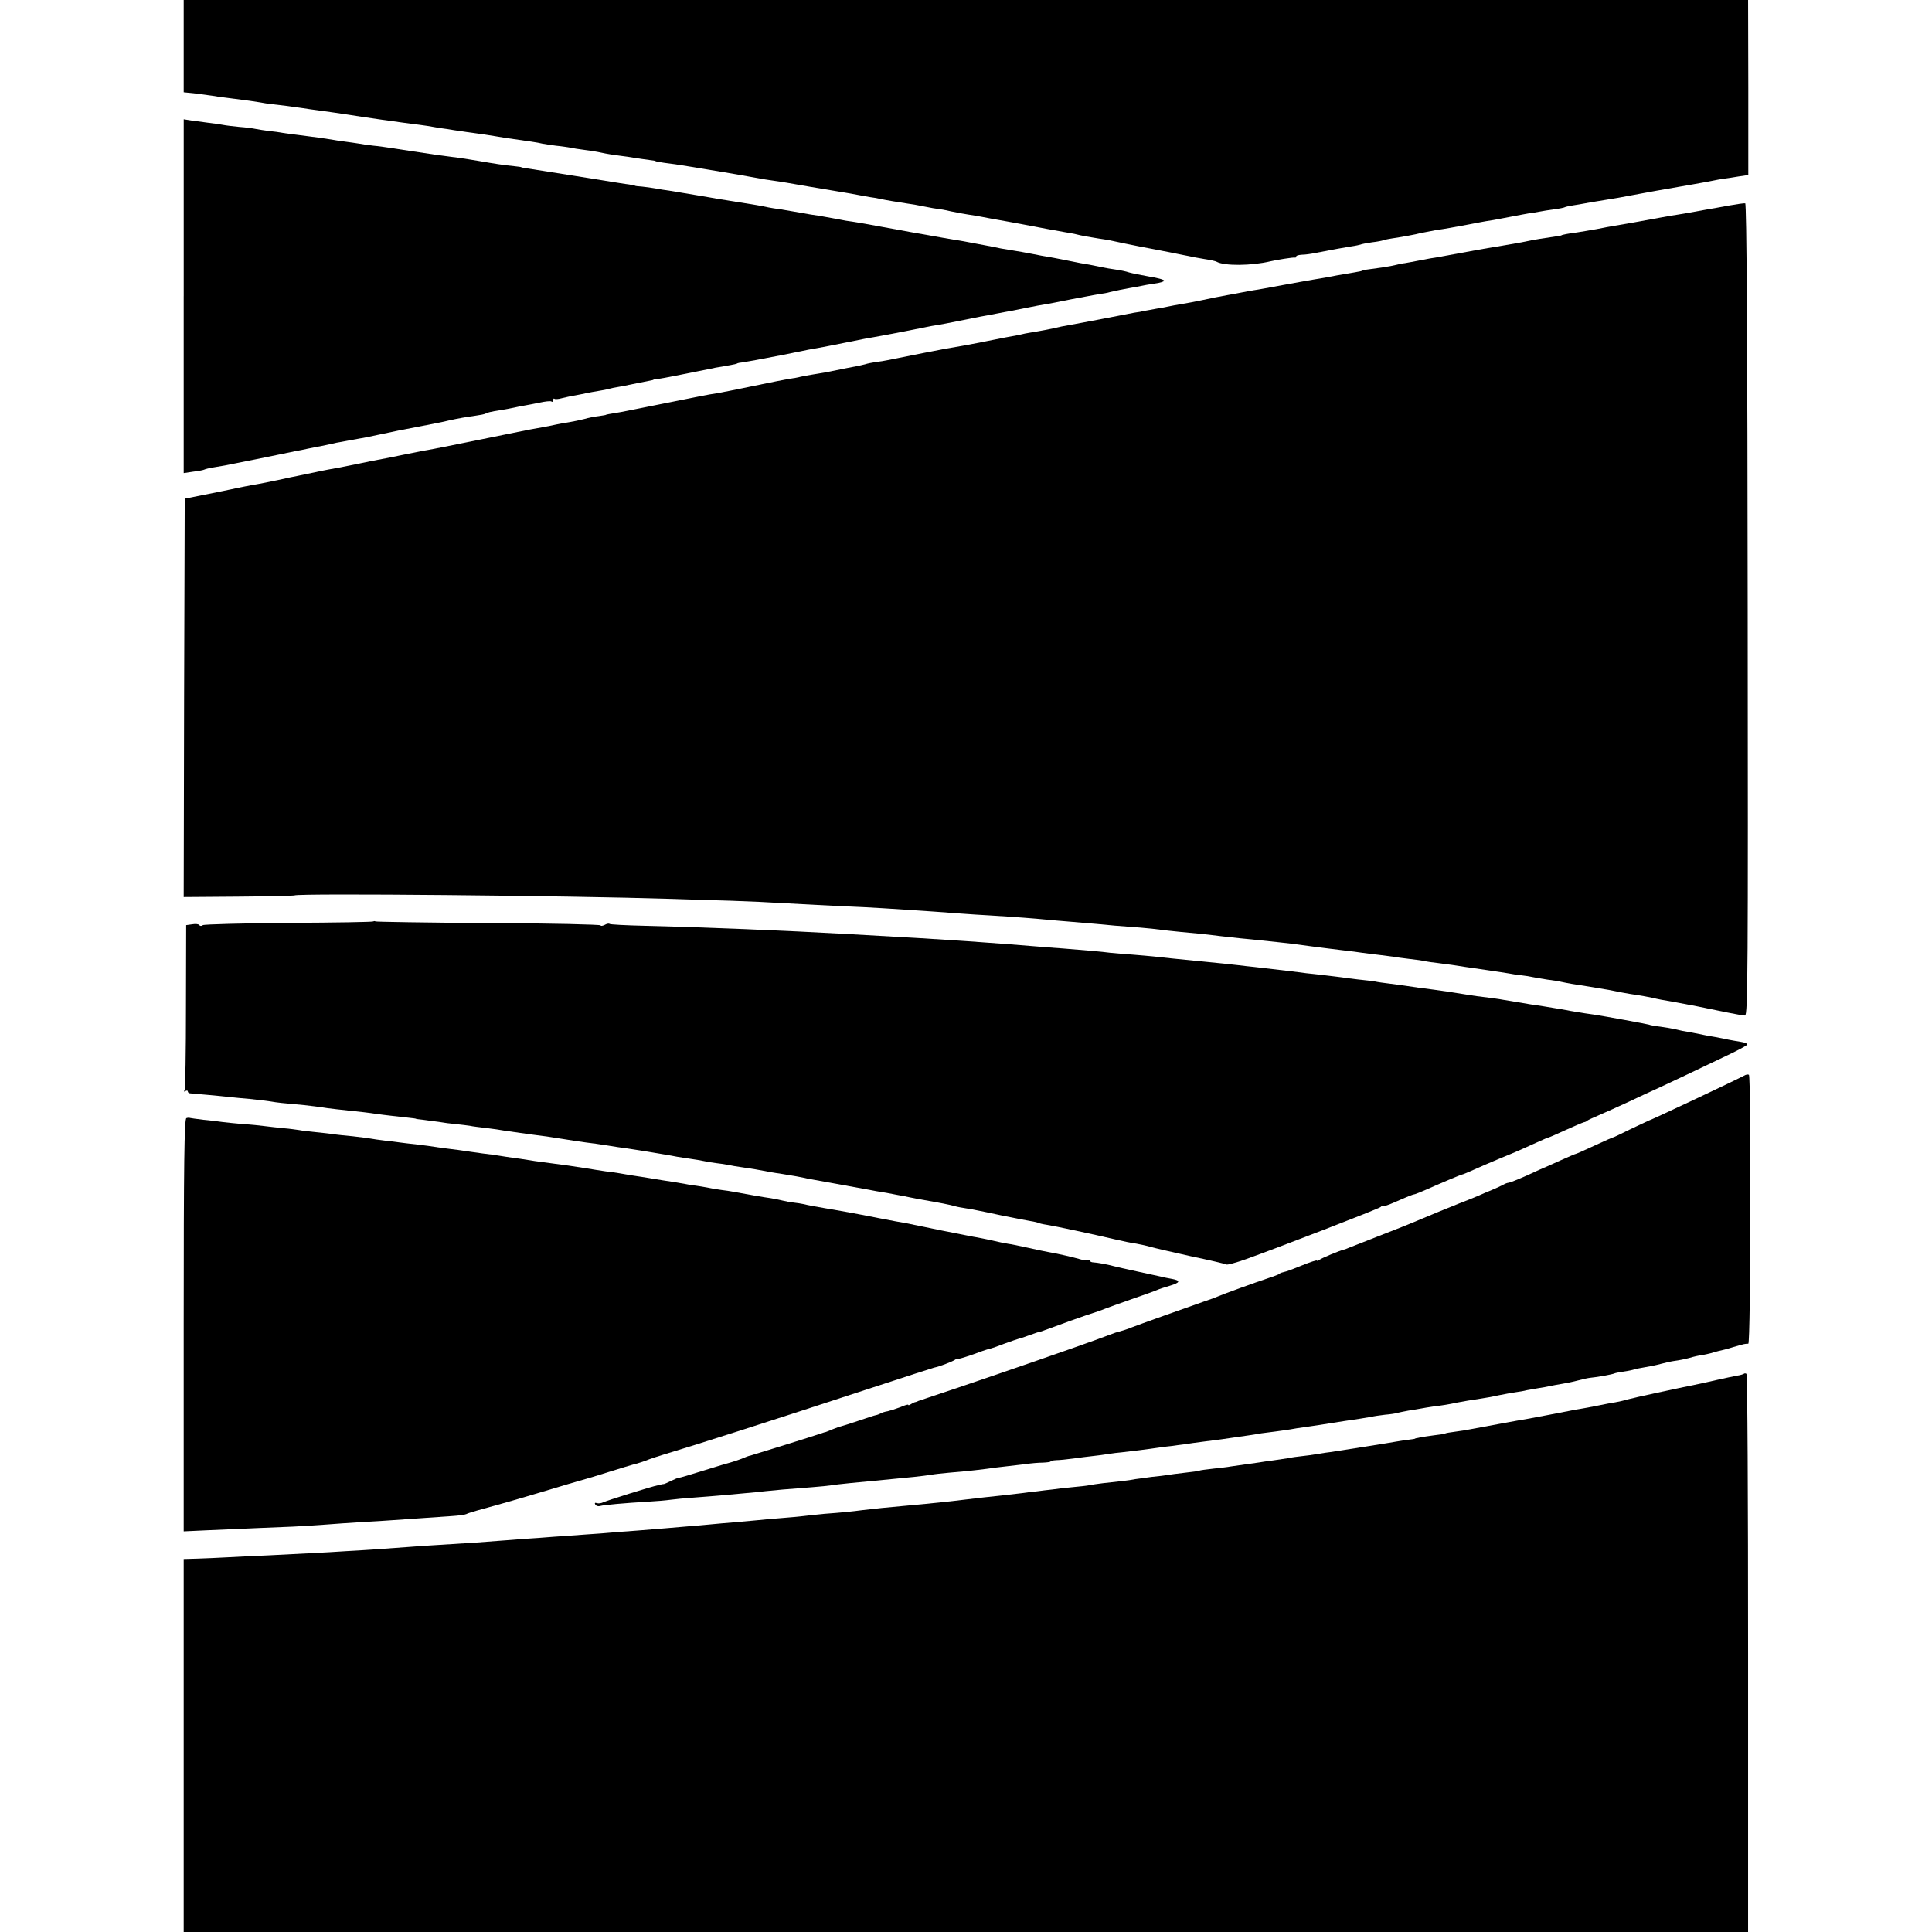 <?xml version="1.0" standalone="no"?>
<!DOCTYPE svg PUBLIC "-//W3C//DTD SVG 20010904//EN"
 "http://www.w3.org/TR/2001/REC-SVG-20010904/DTD/svg10.dtd">
<svg version="1.0" xmlns="http://www.w3.org/2000/svg"
 width="936pt" height="936pt" viewBox="0 0 936 936"
 preserveAspectRatio="xMidYMid meet">
<g transform="translate(0,936) scale(0.1,-0.1)"
fill="#000000" stroke="none">
<path d="M890 9136 l0 -223 58 -6 c31 -4 68 -9 82 -11 14 -3 45 -7 70 -10 104
-13 136 -18 160 -22 14 -3 41 -7 60 -9 45 -5 94 -11 147 -19 23 -4 55 -8 70
-10 52 -7 128 -18 153 -22 60 -10 248 -37 345 -49 22 -3 51 -7 65 -10 13 -3
42 -7 65 -10 22 -4 51 -8 65 -10 14 -2 45 -7 70 -10 25 -3 70 -10 100 -15 30
-5 71 -12 90 -14 63 -9 115 -16 138 -22 12 -2 42 -7 66 -10 24 -2 55 -7 67 -9
13 -3 44 -8 69 -11 25 -3 63 -9 85 -14 22 -5 60 -11 85 -14 25 -3 61 -8 80
-12 19 -3 49 -7 65 -9 17 -2 30 -4 30 -5 0 -2 26 -7 75 -13 38 -5 119 -18 255
-41 17 -3 46 -8 65 -11 19 -3 60 -11 90 -16 30 -6 69 -12 85 -14 17 -2 46 -7
65 -10 40 -7 190 -33 235 -40 71 -12 91 -15 115 -20 14 -3 39 -7 55 -10 17 -2
40 -6 51 -9 27 -6 90 -16 129 -22 17 -2 53 -8 80 -14 28 -6 64 -12 82 -14 18
-3 40 -7 50 -10 17 -4 71 -14 119 -21 11 -2 45 -8 75 -14 30 -5 68 -12 84 -15
17 -3 44 -8 60 -11 72 -14 201 -38 215 -40 8 -1 29 -5 45 -8 39 -10 70 -15
120 -23 22 -3 45 -7 50 -8 35 -8 124 -26 145 -30 29 -5 124 -24 160 -31 14 -3
39 -8 55 -11 17 -3 35 -7 40 -8 6 -2 33 -6 60 -11 28 -4 54 -10 59 -13 37 -21
169 -20 261 2 29 7 111 20 118 18 4 -1 7 1 7 6 0 4 12 7 28 8 15 0 43 4 62 8
103 20 139 26 175 32 22 3 43 8 46 9 3 2 28 7 55 11 27 3 52 8 55 10 3 2 34 8
70 13 35 6 74 13 87 16 12 3 30 7 41 9 10 2 36 7 57 11 22 3 53 8 69 11 61 11
131 24 150 28 11 2 38 7 60 10 22 4 65 12 95 18 30 6 64 12 75 14 11 1 34 5
50 8 17 3 50 9 75 12 25 3 48 8 51 10 3 2 21 6 40 9 19 3 45 7 59 10 14 3 40
7 58 10 101 16 93 15 227 40 17 3 44 8 60 11 126 22 254 44 275 49 14 3 36 7
50 9 14 2 46 6 72 11 l48 7 0 424 -1 424 -3789 0 -3790 0 0 -224z"/>
<path d="M890 7925 l0 -857 47 7 c26 3 50 8 53 10 4 2 22 7 41 10 19 3 45 8
59 10 14 3 36 7 50 10 30 6 166 33 198 40 42 9 57 12 92 19 19 3 46 9 60 12
14 3 36 7 50 10 14 2 36 7 50 10 14 3 32 7 40 9 8 1 33 6 55 10 22 4 49 9 60
11 11 1 52 10 90 18 39 8 81 17 95 20 40 7 194 38 205 40 6 1 24 5 40 9 45 10
85 17 129 23 22 3 43 7 48 10 8 5 22 9 79 18 19 3 45 8 59 11 14 3 36 8 50 10
14 2 47 9 73 14 27 6 53 9 58 6 5 -4 9 -1 9 6 0 7 3 10 6 7 3 -3 20 -2 37 3
18 4 46 11 62 13 17 3 41 8 55 11 14 3 41 8 60 11 19 3 41 7 49 10 8 2 30 7
50 10 20 4 41 7 46 9 18 4 79 16 100 20 11 2 20 4 20 5 0 1 9 3 20 4 18 2 40
6 115 21 14 3 50 10 80 16 30 6 60 12 65 13 6 2 33 7 60 11 57 10 64 12 68 15
1 1 11 3 22 4 32 5 83 14 195 36 58 12 115 23 128 26 12 2 33 6 45 8 13 2 73
14 133 26 60 12 118 24 129 25 17 3 57 10 155 29 14 3 39 8 55 11 17 3 41 8
55 11 14 3 36 7 50 9 14 2 61 11 105 20 44 9 91 18 105 21 14 2 48 9 75 14 28
5 61 12 75 14 14 3 50 10 80 16 30 6 66 13 80 15 14 2 36 6 50 9 14 3 50 10
80 16 30 6 66 12 80 15 14 3 39 7 55 10 17 2 40 6 53 10 39 9 59 13 98 20 22
4 46 8 54 10 8 2 36 7 63 11 26 3 47 10 47 14 0 5 -33 14 -72 20 -40 7 -84 16
-98 20 -14 5 -43 11 -65 14 -22 3 -51 8 -65 11 -41 9 -84 17 -105 20 -11 2
-45 9 -75 15 -30 6 -66 13 -80 15 -14 2 -50 9 -80 15 -30 6 -71 13 -90 16 -19
3 -46 8 -60 10 -14 3 -45 9 -70 14 -25 5 -61 11 -80 15 -19 4 -44 8 -55 10
-11 1 -112 19 -225 39 -113 21 -216 39 -230 42 -14 2 -41 7 -60 10 -19 2 -46
7 -60 10 -61 11 -86 16 -105 19 -18 2 -41 6 -120 20 -16 3 -46 8 -65 11 -19 2
-45 7 -57 9 -41 9 -67 13 -143 25 -94 15 -120 19 -145 24 -11 2 -40 7 -65 11
-25 4 -52 9 -60 10 -8 1 -35 6 -60 10 -25 3 -58 9 -75 12 -16 3 -46 7 -65 9
-19 1 -35 3 -35 5 0 1 -9 3 -20 4 -11 1 -38 6 -60 9 -36 6 -367 59 -440 70
-16 2 -30 5 -30 6 0 1 -16 3 -35 5 -45 4 -101 13 -170 25 -30 5 -73 12 -95 15
-87 11 -124 16 -220 31 -55 8 -111 17 -125 19 -14 2 -45 7 -70 9 -25 3 -56 7
-70 10 -14 2 -45 7 -70 10 -25 3 -54 8 -65 10 -25 4 -94 14 -160 22 -27 3 -61
8 -75 10 -14 3 -43 7 -65 9 -22 3 -51 7 -65 10 -14 3 -50 8 -80 10 -30 3 -66
7 -80 10 -14 3 -45 7 -70 10 -25 3 -62 8 -82 11 l-38 6 0 -857z"/>
<path d="M8375 8364 c-38 -7 -81 -15 -95 -17 -35 -7 -161 -29 -185 -32 -11 -2
-33 -6 -50 -9 -52 -10 -209 -38 -230 -41 -11 -2 -47 -8 -80 -15 -33 -6 -76
-13 -95 -16 -41 -5 -75 -12 -75 -14 0 -1 -11 -3 -25 -5 -76 -11 -97 -15 -120
-19 -28 -7 -116 -22 -170 -31 -46 -7 -138 -24 -170 -30 -31 -6 -76 -14 -115
-21 -16 -2 -54 -9 -84 -15 -30 -6 -64 -12 -75 -14 -12 -1 -30 -5 -41 -8 -11
-3 -42 -9 -70 -13 -80 -11 -90 -12 -92 -14 -4 -3 -12 -5 -66 -14 -49 -8 -71
-12 -117 -21 -14 -2 -41 -7 -60 -10 -19 -3 -84 -15 -145 -26 -60 -11 -123 -23
-140 -25 -16 -3 -41 -7 -55 -10 -14 -3 -47 -9 -75 -14 -47 -9 -66 -12 -125
-25 -33 -7 -60 -12 -101 -19 -19 -3 -45 -8 -59 -11 -14 -3 -41 -8 -60 -11 -19
-4 -44 -8 -55 -10 -11 -3 -33 -7 -50 -9 -16 -3 -86 -17 -155 -30 -69 -13 -141
-27 -160 -30 -19 -3 -54 -10 -78 -16 -23 -5 -59 -12 -78 -15 -20 -3 -46 -8
-58 -10 -11 -3 -32 -7 -46 -10 -14 -2 -36 -7 -50 -9 -14 -3 -36 -7 -50 -10
-14 -3 -47 -9 -75 -15 -27 -5 -63 -12 -80 -15 -67 -11 -94 -16 -190 -35 -55
-11 -111 -22 -125 -25 -14 -3 -36 -7 -50 -10 -14 -3 -39 -7 -57 -9 -18 -3 -41
-7 -52 -11 -10 -3 -52 -12 -92 -19 -41 -8 -85 -17 -99 -20 -14 -2 -41 -7 -60
-10 -19 -3 -46 -8 -60 -11 -14 -4 -38 -8 -55 -10 -16 -3 -95 -18 -175 -35 -80
-17 -158 -32 -175 -35 -16 -2 -55 -9 -85 -15 -30 -6 -66 -13 -80 -16 -14 -3
-81 -16 -150 -30 -69 -14 -136 -27 -150 -30 -63 -10 -75 -13 -75 -14 0 -1 -15
-3 -34 -6 -19 -2 -51 -8 -70 -14 -20 -5 -52 -12 -71 -15 -19 -3 -60 -10 -90
-17 -30 -6 -64 -12 -75 -14 -11 -1 -132 -26 -270 -54 -137 -28 -263 -53 -280
-55 -16 -3 -61 -12 -100 -20 -38 -8 -81 -17 -95 -19 -14 -2 -72 -14 -130 -26
-58 -12 -116 -23 -130 -25 -14 -3 -32 -6 -40 -8 -13 -3 -37 -8 -110 -23 -8 -1
-49 -10 -90 -19 -41 -9 -88 -18 -105 -21 -16 -2 -102 -19 -190 -38 l-160 -32
-3 -965 -2 -965 264 2 c146 1 268 4 273 6 24 11 1317 -1 1828 -17 72 -2 202
-7 290 -9 88 -3 196 -8 240 -11 77 -4 253 -14 400 -20 99 -5 313 -19 470 -31
39 -3 102 -7 140 -9 130 -8 220 -15 270 -20 28 -3 79 -7 115 -10 36 -3 94 -8
130 -11 70 -7 106 -10 215 -18 39 -3 81 -8 95 -10 14 -2 59 -7 100 -11 77 -7
112 -10 190 -20 25 -3 70 -8 100 -11 30 -3 75 -7 100 -10 25 -3 63 -7 85 -9
41 -4 74 -8 160 -20 65 -8 99 -13 160 -20 28 -3 66 -8 85 -11 19 -3 55 -7 80
-10 25 -3 56 -7 70 -9 14 -3 50 -7 80 -11 30 -3 64 -8 75 -11 11 -2 36 -6 55
-8 50 -6 101 -13 135 -19 17 -2 66 -10 110 -16 44 -6 91 -14 105 -16 14 -3 41
-7 60 -9 19 -2 45 -6 57 -9 11 -2 43 -8 70 -12 26 -3 57 -8 68 -11 33 -7 56
-11 135 -23 41 -7 84 -14 95 -16 54 -11 82 -16 100 -19 61 -9 102 -17 115 -20
14 -4 50 -11 105 -20 56 -10 143 -27 252 -50 40 -8 79 -15 87 -15 14 0 15 215
13 1967 -1 1301 -5 1967 -12 1968 -5 1 -41 -4 -80 -11z"/>
<path d="M1809 4896 c-2 -3 -186 -6 -409 -7 -223 -2 -410 -7 -417 -11 -6 -5
-14 -5 -17 0 -3 5 -18 7 -35 4 l-29 -4 -1 -394 c0 -217 -3 -399 -7 -406 -4 -7
-3 -8 4 -4 7 4 12 3 12 -2 0 -5 6 -9 13 -9 14 -1 149 -13 192 -18 17 -2 59 -6
95 -9 36 -4 81 -9 100 -12 35 -6 54 -8 165 -18 33 -4 69 -8 81 -10 11 -2 45
-7 75 -10 133 -14 156 -17 189 -22 19 -3 55 -7 80 -10 25 -3 61 -7 80 -9 19
-2 35 -4 35 -5 0 -1 16 -3 35 -5 19 -3 53 -7 75 -10 22 -4 60 -9 85 -11 25 -3
55 -6 66 -8 12 -3 48 -7 80 -11 33 -4 70 -9 84 -12 14 -2 39 -6 55 -8 41 -6
113 -16 155 -21 19 -3 60 -9 90 -14 30 -5 75 -12 100 -15 25 -3 70 -9 100 -14
30 -5 75 -12 100 -15 40 -6 79 -12 185 -30 17 -3 41 -7 55 -10 14 -2 43 -7 65
-10 22 -3 51 -8 65 -11 14 -3 41 -8 60 -10 19 -2 46 -6 60 -9 13 -3 42 -8 65
-11 22 -3 51 -8 65 -10 75 -14 97 -18 115 -20 79 -13 102 -17 115 -20 8 -2 31
-7 50 -10 46 -8 238 -43 270 -49 14 -3 52 -10 85 -15 33 -6 71 -14 85 -16 14
-3 48 -10 75 -15 99 -17 150 -27 173 -34 9 -3 33 -7 52 -10 19 -3 44 -7 55
-10 11 -2 65 -13 120 -25 55 -11 115 -23 134 -26 19 -3 37 -7 40 -9 3 -2 23
-7 44 -10 38 -6 217 -44 332 -71 33 -8 78 -17 100 -20 22 -4 54 -11 70 -16 17
-5 104 -25 194 -45 91 -19 168 -37 172 -40 5 -3 48 9 96 26 154 55 638 242
651 252 6 6 12 8 12 5 0 -3 24 4 53 17 71 31 90 39 103 41 6 2 27 10 45 18 69
31 178 77 183 77 3 0 29 11 58 24 29 13 82 36 118 51 93 38 128 54 187 81 28
13 54 24 57 24 2 0 39 16 80 35 42 19 82 36 89 38 6 1 14 4 17 8 3 3 30 15 60
28 30 13 93 41 140 63 47 22 110 52 140 65 52 24 135 63 342 162 48 23 90 45
92 50 3 5 -11 11 -32 14 -20 3 -46 8 -57 10 -11 3 -40 8 -65 13 -25 4 -47 8
-50 9 -33 7 -90 18 -110 21 -14 3 -32 7 -40 9 -8 2 -37 7 -65 11 -27 3 -53 8
-56 10 -4 2 -214 41 -269 49 -52 7 -118 18 -135 22 -11 2 -32 6 -47 8 -66 11
-90 15 -121 19 -38 6 -104 17 -132 22 -20 4 -70 11 -130 18 -16 2 -46 7 -65
10 -49 8 -110 17 -140 21 -48 6 -115 15 -145 20 -16 2 -50 7 -75 10 -25 3 -55
7 -68 10 -13 2 -50 7 -83 10 -33 4 -68 8 -77 10 -9 1 -46 6 -82 10 -36 4 -76
9 -90 10 -14 2 -45 6 -70 9 -49 6 -110 13 -180 21 -25 2 -61 7 -80 9 -33 4
-91 10 -205 21 -84 8 -148 15 -195 20 -25 3 -74 7 -110 10 -36 2 -85 7 -110 9
-47 6 -105 11 -230 21 -41 3 -100 7 -130 10 -79 7 -206 16 -275 21 -33 2 -91
6 -130 9 -87 6 -203 13 -510 30 -304 17 -692 33 -983 40 -90 2 -166 6 -169 9
-3 3 -14 1 -24 -5 -11 -5 -19 -6 -19 -2 0 4 -244 10 -543 11 -298 2 -545 6
-548 8 -3 2 -8 2 -10 0z"/>
<path d="M8450 4149 c-28 -16 -456 -218 -465 -219 -2 -1 -41 -19 -85 -40 -44
-22 -82 -40 -84 -40 -3 0 -44 -18 -91 -40 -47 -22 -88 -40 -90 -40 -3 0 -30
-12 -62 -26 -32 -14 -67 -30 -78 -35 -11 -4 -55 -24 -98 -44 -43 -19 -83 -35
-88 -35 -5 0 -17 -4 -27 -10 -9 -5 -33 -16 -52 -24 -19 -8 -53 -22 -75 -32
-22 -9 -60 -25 -85 -34 -38 -15 -148 -60 -250 -103 -14 -6 -27 -11 -30 -12 -8
-3 -206 -81 -255 -100 -11 -5 -22 -9 -25 -9 -20 -5 -107 -41 -117 -49 -7 -5
-13 -7 -13 -4 0 3 -32 -7 -71 -23 -39 -16 -78 -31 -87 -32 -9 -2 -19 -5 -22
-8 -3 -4 -27 -13 -55 -22 -66 -22 -215 -76 -240 -87 -11 -5 -40 -16 -65 -24
-72 -25 -333 -118 -355 -127 -18 -8 -50 -18 -80 -26 -5 -2 -48 -17 -95 -35
-107 -39 -453 -159 -675 -234 -93 -31 -177 -59 -185 -62 -8 -4 -17 -7 -20 -7
-3 -1 -11 -5 -17 -9 -7 -5 -13 -6 -13 -3 0 3 -17 -2 -37 -11 -21 -8 -49 -17
-62 -20 -14 -2 -29 -7 -35 -11 -6 -3 -16 -7 -22 -8 -7 -1 -40 -12 -75 -24 -70
-23 -79 -26 -94 -30 -5 -1 -23 -7 -40 -14 -16 -7 -32 -13 -35 -14 -3 0 -12 -3
-20 -6 -46 -16 -337 -106 -345 -108 -5 0 -26 -8 -44 -16 -19 -7 -42 -15 -51
-17 -8 -2 -67 -19 -130 -39 -63 -20 -118 -36 -123 -36 -4 0 -21 -7 -37 -15
-16 -8 -32 -15 -35 -15 -3 0 -6 0 -7 -1 -2 0 -10 -2 -18 -4 -32 -6 -251 -75
-267 -83 -10 -5 -24 -7 -32 -4 -9 3 -11 0 -7 -7 4 -7 15 -10 24 -7 17 5 115
14 234 21 37 2 84 6 105 9 21 3 74 8 118 11 44 3 100 8 125 10 25 2 74 7 110
10 36 3 86 8 111 11 46 5 93 9 224 19 39 3 79 7 90 9 11 2 54 7 95 11 41 4 93
9 115 11 81 8 141 14 195 19 30 3 66 8 80 10 14 3 52 7 85 10 61 5 105 9 185
19 25 4 68 9 95 12 28 3 70 8 95 11 25 4 62 7 82 7 21 1 38 3 38 6 0 3 12 5
28 6 15 0 52 4 82 8 30 4 73 10 95 12 22 2 56 7 75 10 19 3 49 7 65 8 37 4
127 15 180 23 22 3 51 7 65 8 14 2 41 6 60 8 19 3 58 9 85 12 87 11 109 14
148 20 50 7 106 15 138 21 15 2 47 6 70 9 24 3 56 8 70 10 15 3 47 8 70 11 68
10 71 10 119 18 25 4 56 9 70 11 43 6 114 17 135 21 11 3 40 7 65 10 25 2 52
6 60 9 8 2 32 7 54 11 21 3 48 8 60 10 11 2 39 7 61 10 42 5 74 10 115 19 25
5 73 13 120 20 14 2 50 8 80 15 30 6 68 13 83 15 16 2 40 6 55 10 15 3 41 7
57 10 17 2 41 7 55 10 14 3 41 8 60 11 19 3 53 10 75 16 22 6 49 12 60 13 36
3 109 17 116 21 4 2 24 6 45 9 22 3 45 8 53 11 8 2 30 7 50 10 20 3 54 10 76
16 22 6 53 13 69 15 17 2 48 8 70 14 23 7 51 13 63 14 11 2 30 6 41 9 11 4 29
8 39 11 11 2 43 10 71 19 55 16 56 16 72 16 12 0 14 1296 3 1303 -5 3 -15 1
-23 -4z"/>
<path d="M903 3943 c-10 -4 -13 -213 -13 -1003 l0 -999 108 5 c190 8 335 15
422 18 47 2 119 7 160 10 41 3 120 9 175 12 55 3 120 7 145 9 79 5 223 16 288
20 35 2 67 7 72 10 8 5 64 21 170 50 8 2 78 22 155 45 135 41 229 68 250 74 6
1 57 17 115 35 58 18 110 34 115 35 18 4 59 17 80 26 11 4 43 15 70 23 170 51
535 168 995 319 168 55 310 101 315 102 26 5 91 30 103 39 6 5 12 7 12 4 0 -3
30 6 68 19 37 14 75 27 85 29 10 2 44 14 75 26 31 11 62 22 67 23 6 1 24 7 40
13 34 12 64 23 68 22 1 0 34 12 72 26 39 15 104 38 145 52 41 13 84 28 95 33
11 4 67 25 125 45 58 20 114 40 125 45 11 5 39 14 63 21 50 15 53 25 10 33
-18 3 -42 8 -53 11 -11 2 -63 14 -115 25 -52 11 -104 23 -115 26 -33 9 -79 17
-97 18 -10 0 -18 4 -18 9 0 4 -4 6 -9 3 -5 -3 -22 -2 -37 3 -30 9 -112 28
-154 35 -14 2 -59 12 -100 21 -41 9 -84 18 -95 19 -18 3 -35 6 -105 22 -14 3
-34 7 -45 9 -11 1 -87 17 -170 33 -82 17 -161 33 -175 36 -14 2 -74 13 -135
25 -60 12 -119 23 -130 25 -80 14 -103 19 -125 22 -32 5 -90 16 -110 21 -8 2
-29 5 -46 7 -16 2 -39 6 -50 9 -10 3 -37 8 -59 12 -38 5 -122 20 -175 30 -13
3 -42 7 -65 10 -22 3 -53 8 -70 12 -16 3 -41 7 -55 9 -14 1 -36 5 -50 8 -14 2
-43 7 -65 11 -22 3 -65 10 -95 15 -30 5 -73 12 -95 15 -22 4 -51 8 -65 11 -14
2 -43 7 -65 9 -22 3 -65 10 -95 15 -63 10 -105 16 -175 25 -27 4 -61 8 -74 10
-13 2 -45 7 -70 11 -25 3 -57 8 -71 10 -14 2 -43 7 -65 10 -22 2 -69 9 -105
14 -36 6 -85 12 -110 15 -25 3 -54 7 -65 9 -11 2 -48 7 -82 11 -35 4 -73 8
-85 10 -13 2 -45 6 -73 9 -27 3 -59 8 -70 10 -12 2 -50 7 -85 11 -36 3 -78 8
-95 10 -16 3 -55 7 -85 10 -30 3 -66 7 -80 10 -14 2 -48 7 -75 9 -28 3 -68 7
-90 10 -22 3 -70 8 -106 10 -37 3 -82 8 -100 10 -19 3 -61 8 -94 11 -32 4 -62
8 -65 9 -3 2 -11 1 -17 -1z"/>
<path d="M8448 2704 c-3 -2 -18 -7 -34 -9 -16 -3 -58 -12 -94 -20 -36 -8 -74
-17 -85 -19 -114 -23 -326 -69 -350 -76 -16 -5 -43 -11 -60 -14 -16 -2 -55
-10 -85 -16 -30 -6 -66 -13 -80 -15 -14 -2 -38 -6 -55 -10 -58 -11 -180 -35
-205 -39 -33 -5 -248 -45 -280 -51 -14 -3 -45 -8 -69 -11 -25 -3 -47 -7 -50
-9 -3 -2 -28 -6 -56 -9 -53 -7 -90 -14 -90 -16 0 -1 -13 -3 -30 -5 -16 -2 -43
-6 -60 -9 -26 -5 -266 -43 -320 -51 -11 -1 -38 -5 -61 -9 -23 -4 -59 -9 -80
-11 -21 -2 -48 -6 -60 -9 -12 -2 -45 -7 -74 -11 -29 -4 -60 -8 -69 -10 -9 -1
-41 -6 -71 -10 -30 -4 -62 -9 -70 -10 -8 -2 -44 -6 -80 -10 -36 -4 -67 -8 -70
-10 -3 -2 -34 -6 -70 -10 -36 -4 -73 -9 -84 -11 -10 -2 -44 -6 -75 -9 -31 -4
-67 -9 -81 -11 -14 -3 -41 -7 -60 -9 -70 -7 -136 -15 -160 -20 -13 -3 -52 -7
-85 -10 -33 -3 -76 -8 -96 -11 -20 -2 -54 -6 -75 -9 -21 -2 -55 -6 -74 -9 -19
-2 -62 -7 -95 -11 -68 -7 -112 -12 -170 -19 -73 -9 -166 -19 -287 -30 -92 -8
-170 -16 -218 -22 -53 -7 -102 -12 -185 -18 -33 -3 -79 -8 -103 -11 -24 -3
-73 -7 -110 -10 -37 -3 -87 -7 -112 -10 -25 -2 -74 -7 -110 -10 -36 -3 -87 -7
-115 -10 -27 -3 -79 -7 -115 -10 -36 -3 -83 -7 -105 -9 -22 -2 -83 -7 -135
-11 -52 -4 -111 -8 -130 -10 -19 -2 -73 -6 -120 -9 -47 -4 -116 -8 -155 -11
-38 -3 -101 -8 -140 -10 -38 -3 -97 -8 -130 -10 -58 -5 -142 -11 -295 -20 -41
-2 -107 -7 -146 -10 -135 -10 -220 -16 -299 -20 -44 -3 -114 -7 -155 -9 -41
-2 -138 -7 -215 -11 -77 -3 -171 -8 -210 -10 -38 -2 -100 -5 -137 -6 l-68 -2
0 -903 0 -904 3789 0 3790 0 0 1350 c0 742 -3 1351 -8 1354 -4 3 -10 3 -13 0z"/>
</g>
</svg>
